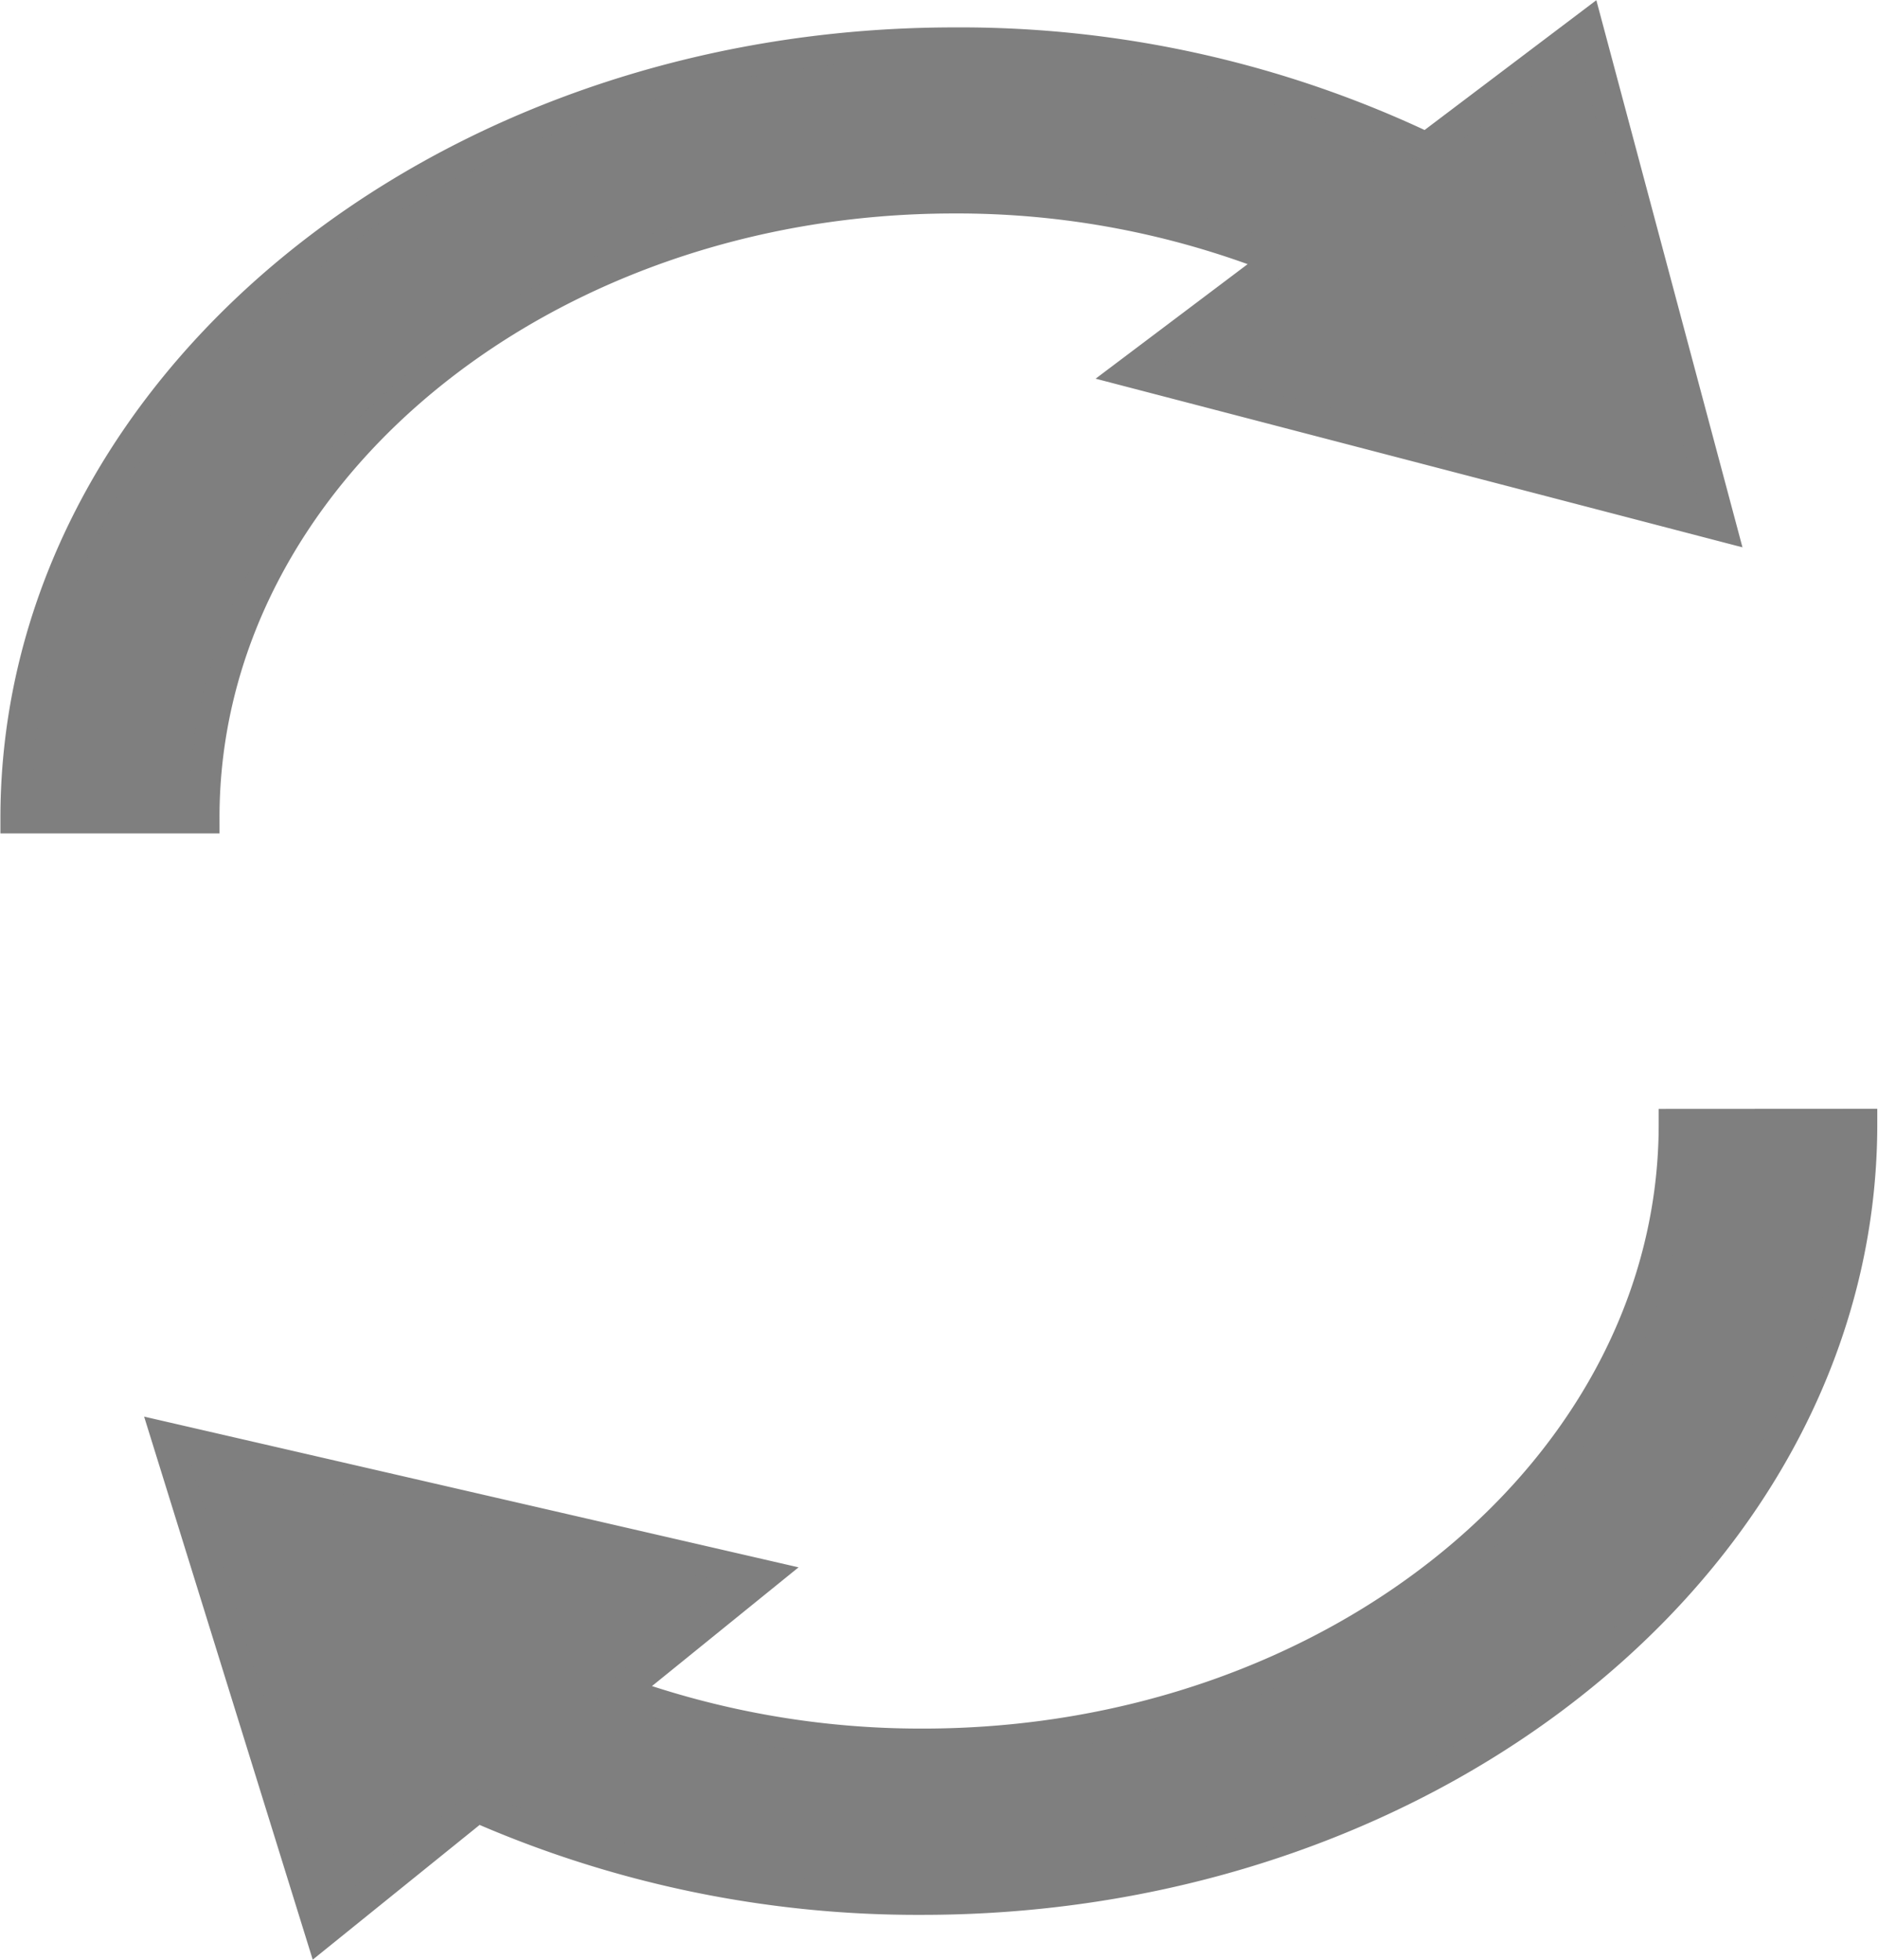 <svg xmlns="http://www.w3.org/2000/svg" width="18.3" height="19.095" viewBox="0 0 18.3 19.095">
  <g id="refresh_icon" data-name="refresh icon" transform="translate(0.15 0.254)">
    <path id="Pfad_1" data-name="Pfad 1" d="M127.446,102.376a8.495,8.495,0,0,1,3.169.6l-1.451,1.093,5.754,1.5-1.3-4.867-1.568,1.185a10.579,10.579,0,0,0-4.6-1.024c-5.043,0-9.146,3.389-9.146,7.554h1.835C120.135,105.085,123.415,102.376,127.446,102.376Z" transform="translate(-118.3 -100.7)" fill="#7f7f7f" stroke="#7f7f7f" stroke-width="0.3"/>
    <path id="Pfad_2" data-name="Pfad 2" d="M165.184,268.7c0,3.329-3.284,6.038-7.32,6.038a8.634,8.634,0,0,1-2.945-.51l1.4-1.134-5.823-1.341,1.5,4.831,1.525-1.231a10.667,10.667,0,0,0,4.336.9c5.049,0,9.157-3.389,9.157-7.554Z" transform="translate(-149.021 -257.999)" fill="#7f7f7f" stroke="#7f7f7f" stroke-width="0.3"/>
  </g>
</svg>
